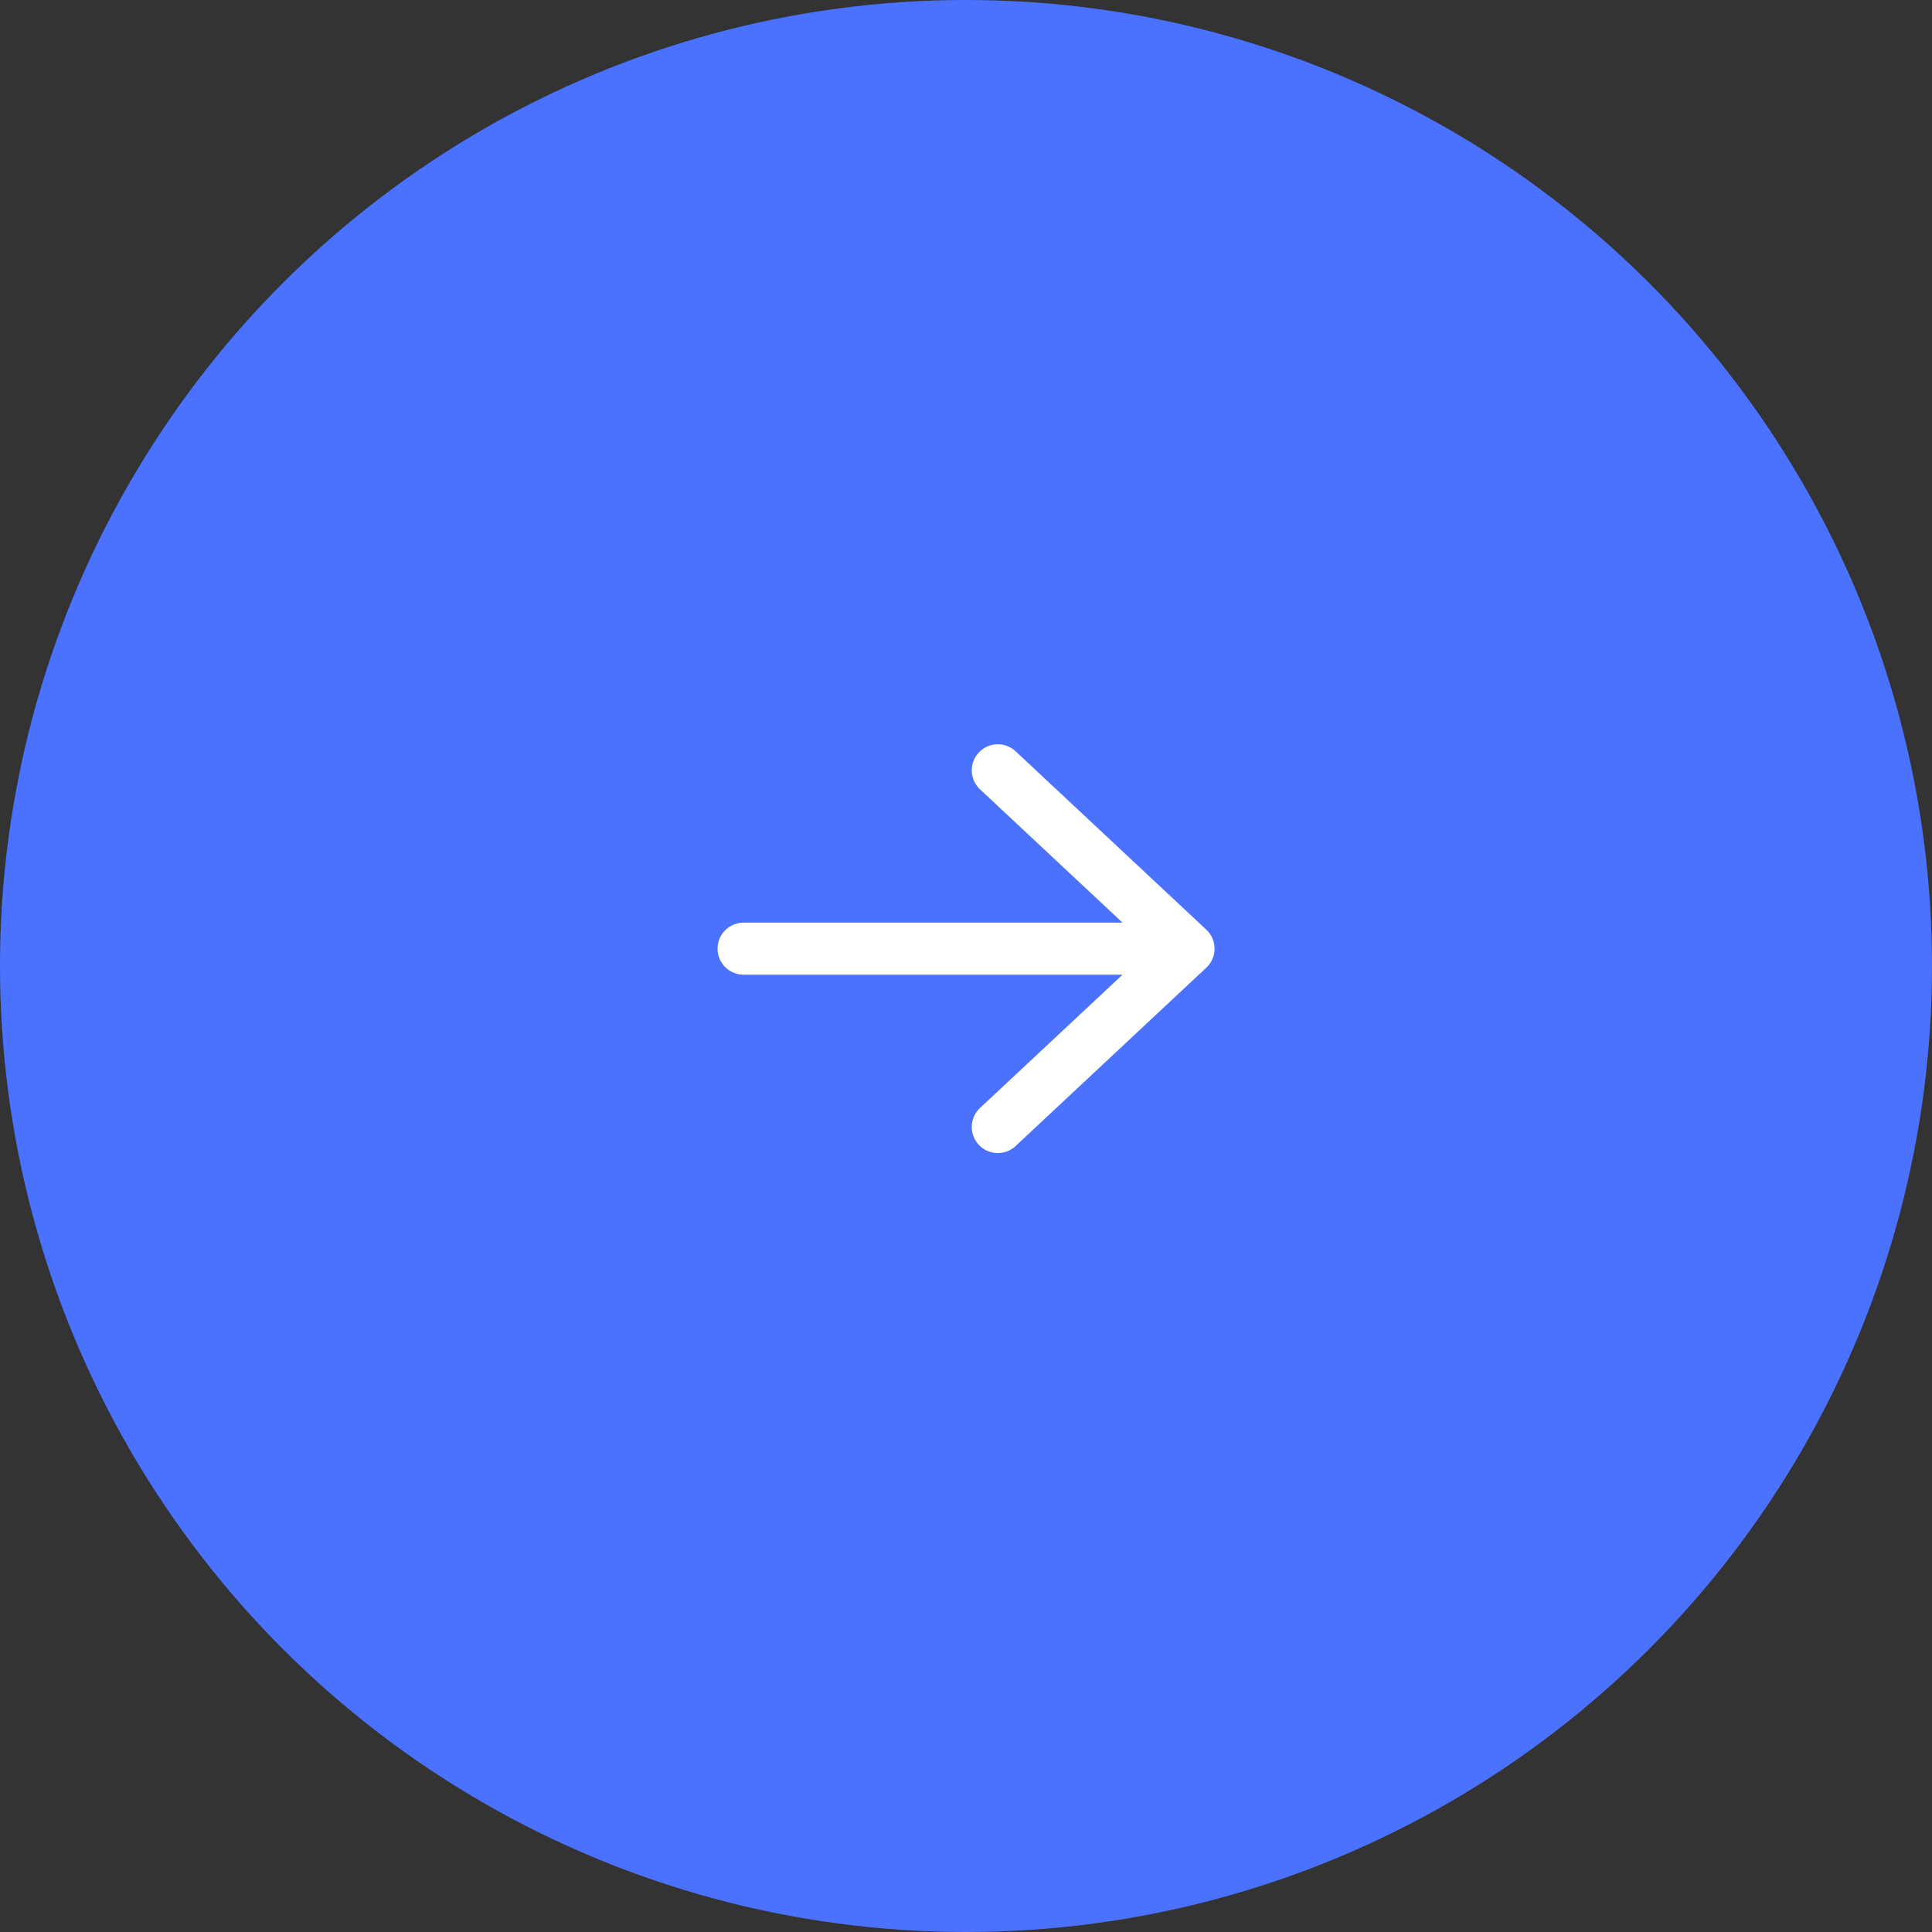 <?xml version="1.0" encoding="UTF-8"?> <svg xmlns="http://www.w3.org/2000/svg" width="60" height="60" viewBox="0 0 60 60" fill="none"><rect x="0" y="0" width="60" height="60" fill="#333333" stroke="none"/> <circle cx="30" cy="30" r="30" transform="rotate(-90 30 30)" fill="#4A72FF"></circle> <path d="M36.91 29.462L30.988 35M36.91 29.462L30.988 23.923M36.91 29.462L23.094 29.462" stroke="white" stroke-width="1.618" stroke-linecap="round" stroke-linejoin="round"></path> </svg> 